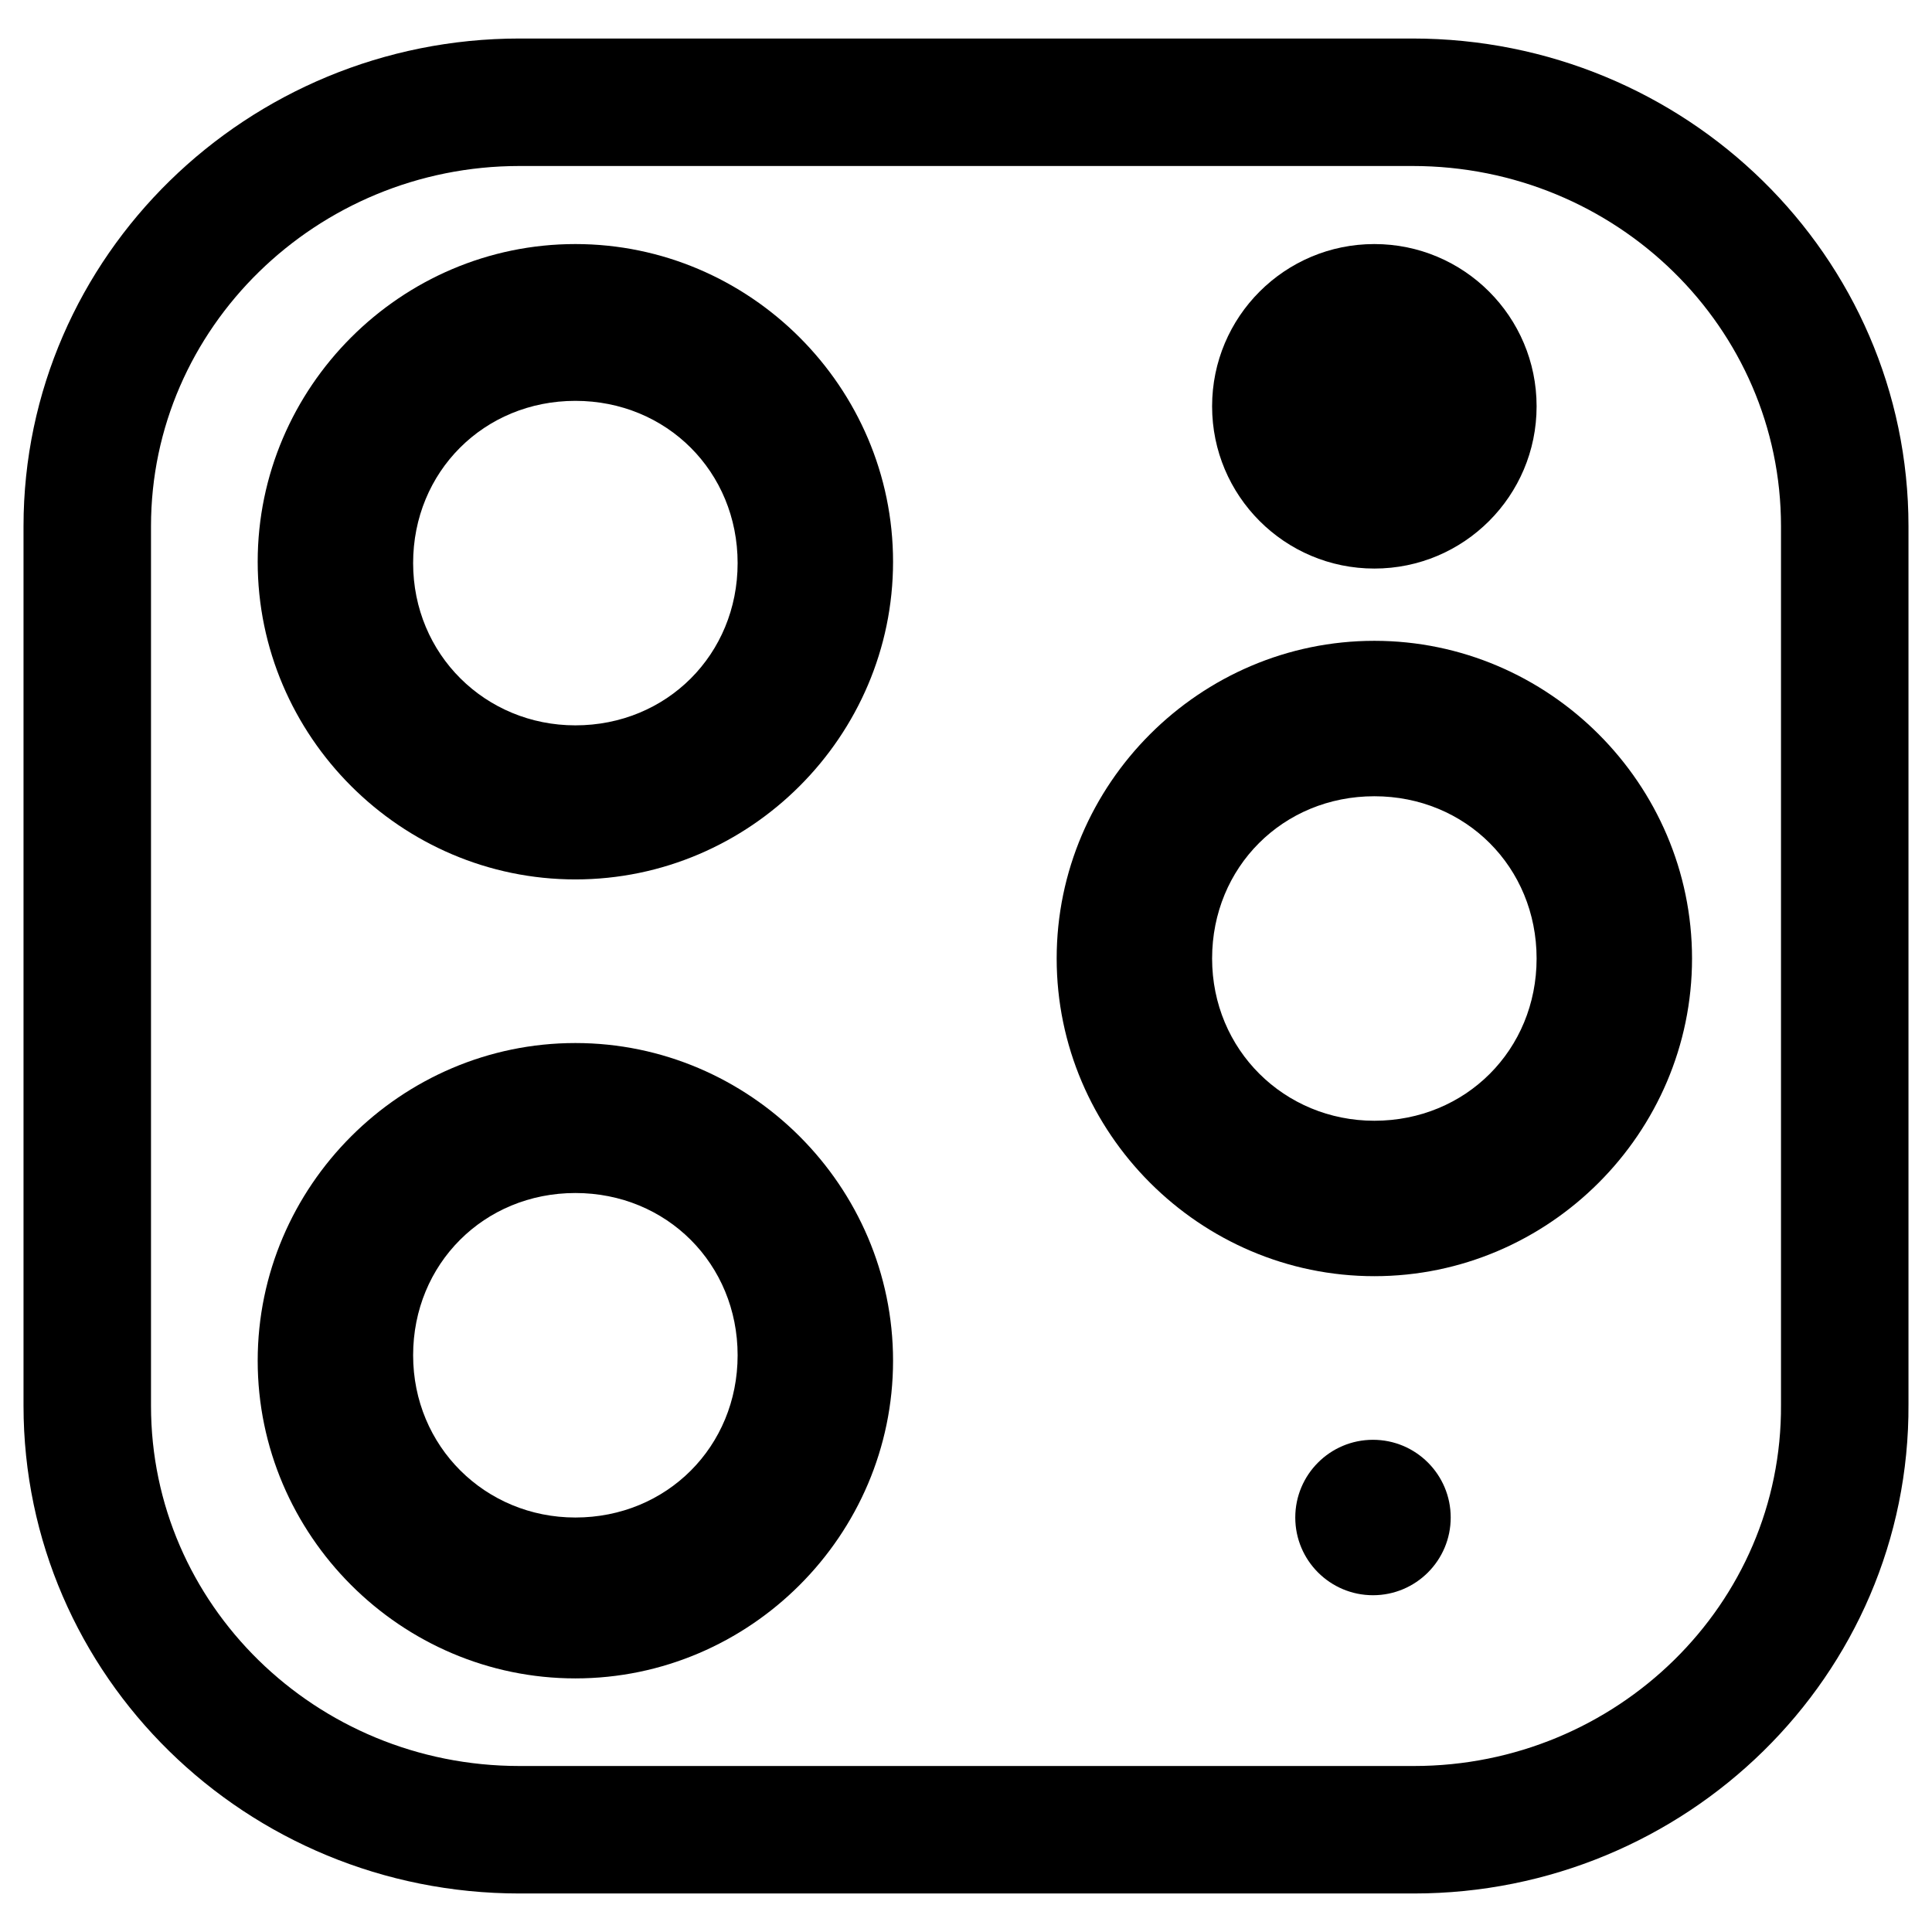 <?xml version="1.0" encoding="utf-8"?>
<!-- Generator: Adobe Illustrator 27.0.0, SVG Export Plug-In . SVG Version: 6.00 Build 0)  -->
<svg version="1.1" id="Vrstva_1" xmlns="http://www.w3.org/2000/svg" xmlns:xlink="http://www.w3.org/1999/xlink" x="0px" y="0px"
	 viewBox="0 0 141.7 141.7" style="enable-background:new 0 0 141.7 141.7;" xml:space="preserve">
<style type="text/css">
	.st0{fill:none;stroke:#000000;stroke-width:9.35;stroke-miterlimit:10;}
</style>
<g>
	<g>
		<path d="M42.2,76.5c-12.8,0-23.3,10.5-23.3,23.3s10.5,23.3,23.3,23.3s23.3-10.5,23.3-23.3S55,76.5,42.2,76.5z M42.2,111.3
			c-6.6,0-11.9-5.2-11.9-11.9c0-6.7,5.2-11.9,11.9-11.9s11.9,5.2,11.9,11.9C54.1,106.1,48.9,111.3,42.2,111.3z"/>
		<circle cx="100.8" cy="29.8" r="11.9"/>
		<path d="M42.2,17.9c-12.8,0-23.3,10.5-23.3,23.3s10.5,23.3,23.3,23.3s23.3-10.5,23.3-23.3S55,17.9,42.2,17.9z M42.2,53.2
			c-6.6,0-11.9-5.2-11.9-11.9s5.2-11.9,11.9-11.9s11.9,5.2,11.9,11.9S48.9,53.2,42.2,53.2z"/>
		<path d="M100.8,47c-12.8,0-23.3,10.5-23.3,23.3s10.5,23.3,23.3,23.3s23.3-10.5,23.3-23.3S113.6,47,100.8,47z M100.8,82.2
			c-6.6,0-11.9-5.2-11.9-11.9c0-6.7,5.2-11.9,11.9-11.9c6.7,0,11.9,5.2,11.9,11.9C112.7,77,107.5,82.2,100.8,82.2z"/>
		<ellipse cx="100.7" cy="111.3" rx="5.7" ry="5.7"/>
	</g>
	<path class="st0" d="M103.7,134.2H38.1c-17.5,0-31.7-13.9-31.7-31.1V38.6c0-17.2,14.3-31.1,31.7-31.1h65.5
		c17.5,0,31.7,13.9,31.7,31.1V103C135.4,120.3,121.1,134.2,103.7,134.2z"/>
</g>
</svg>
